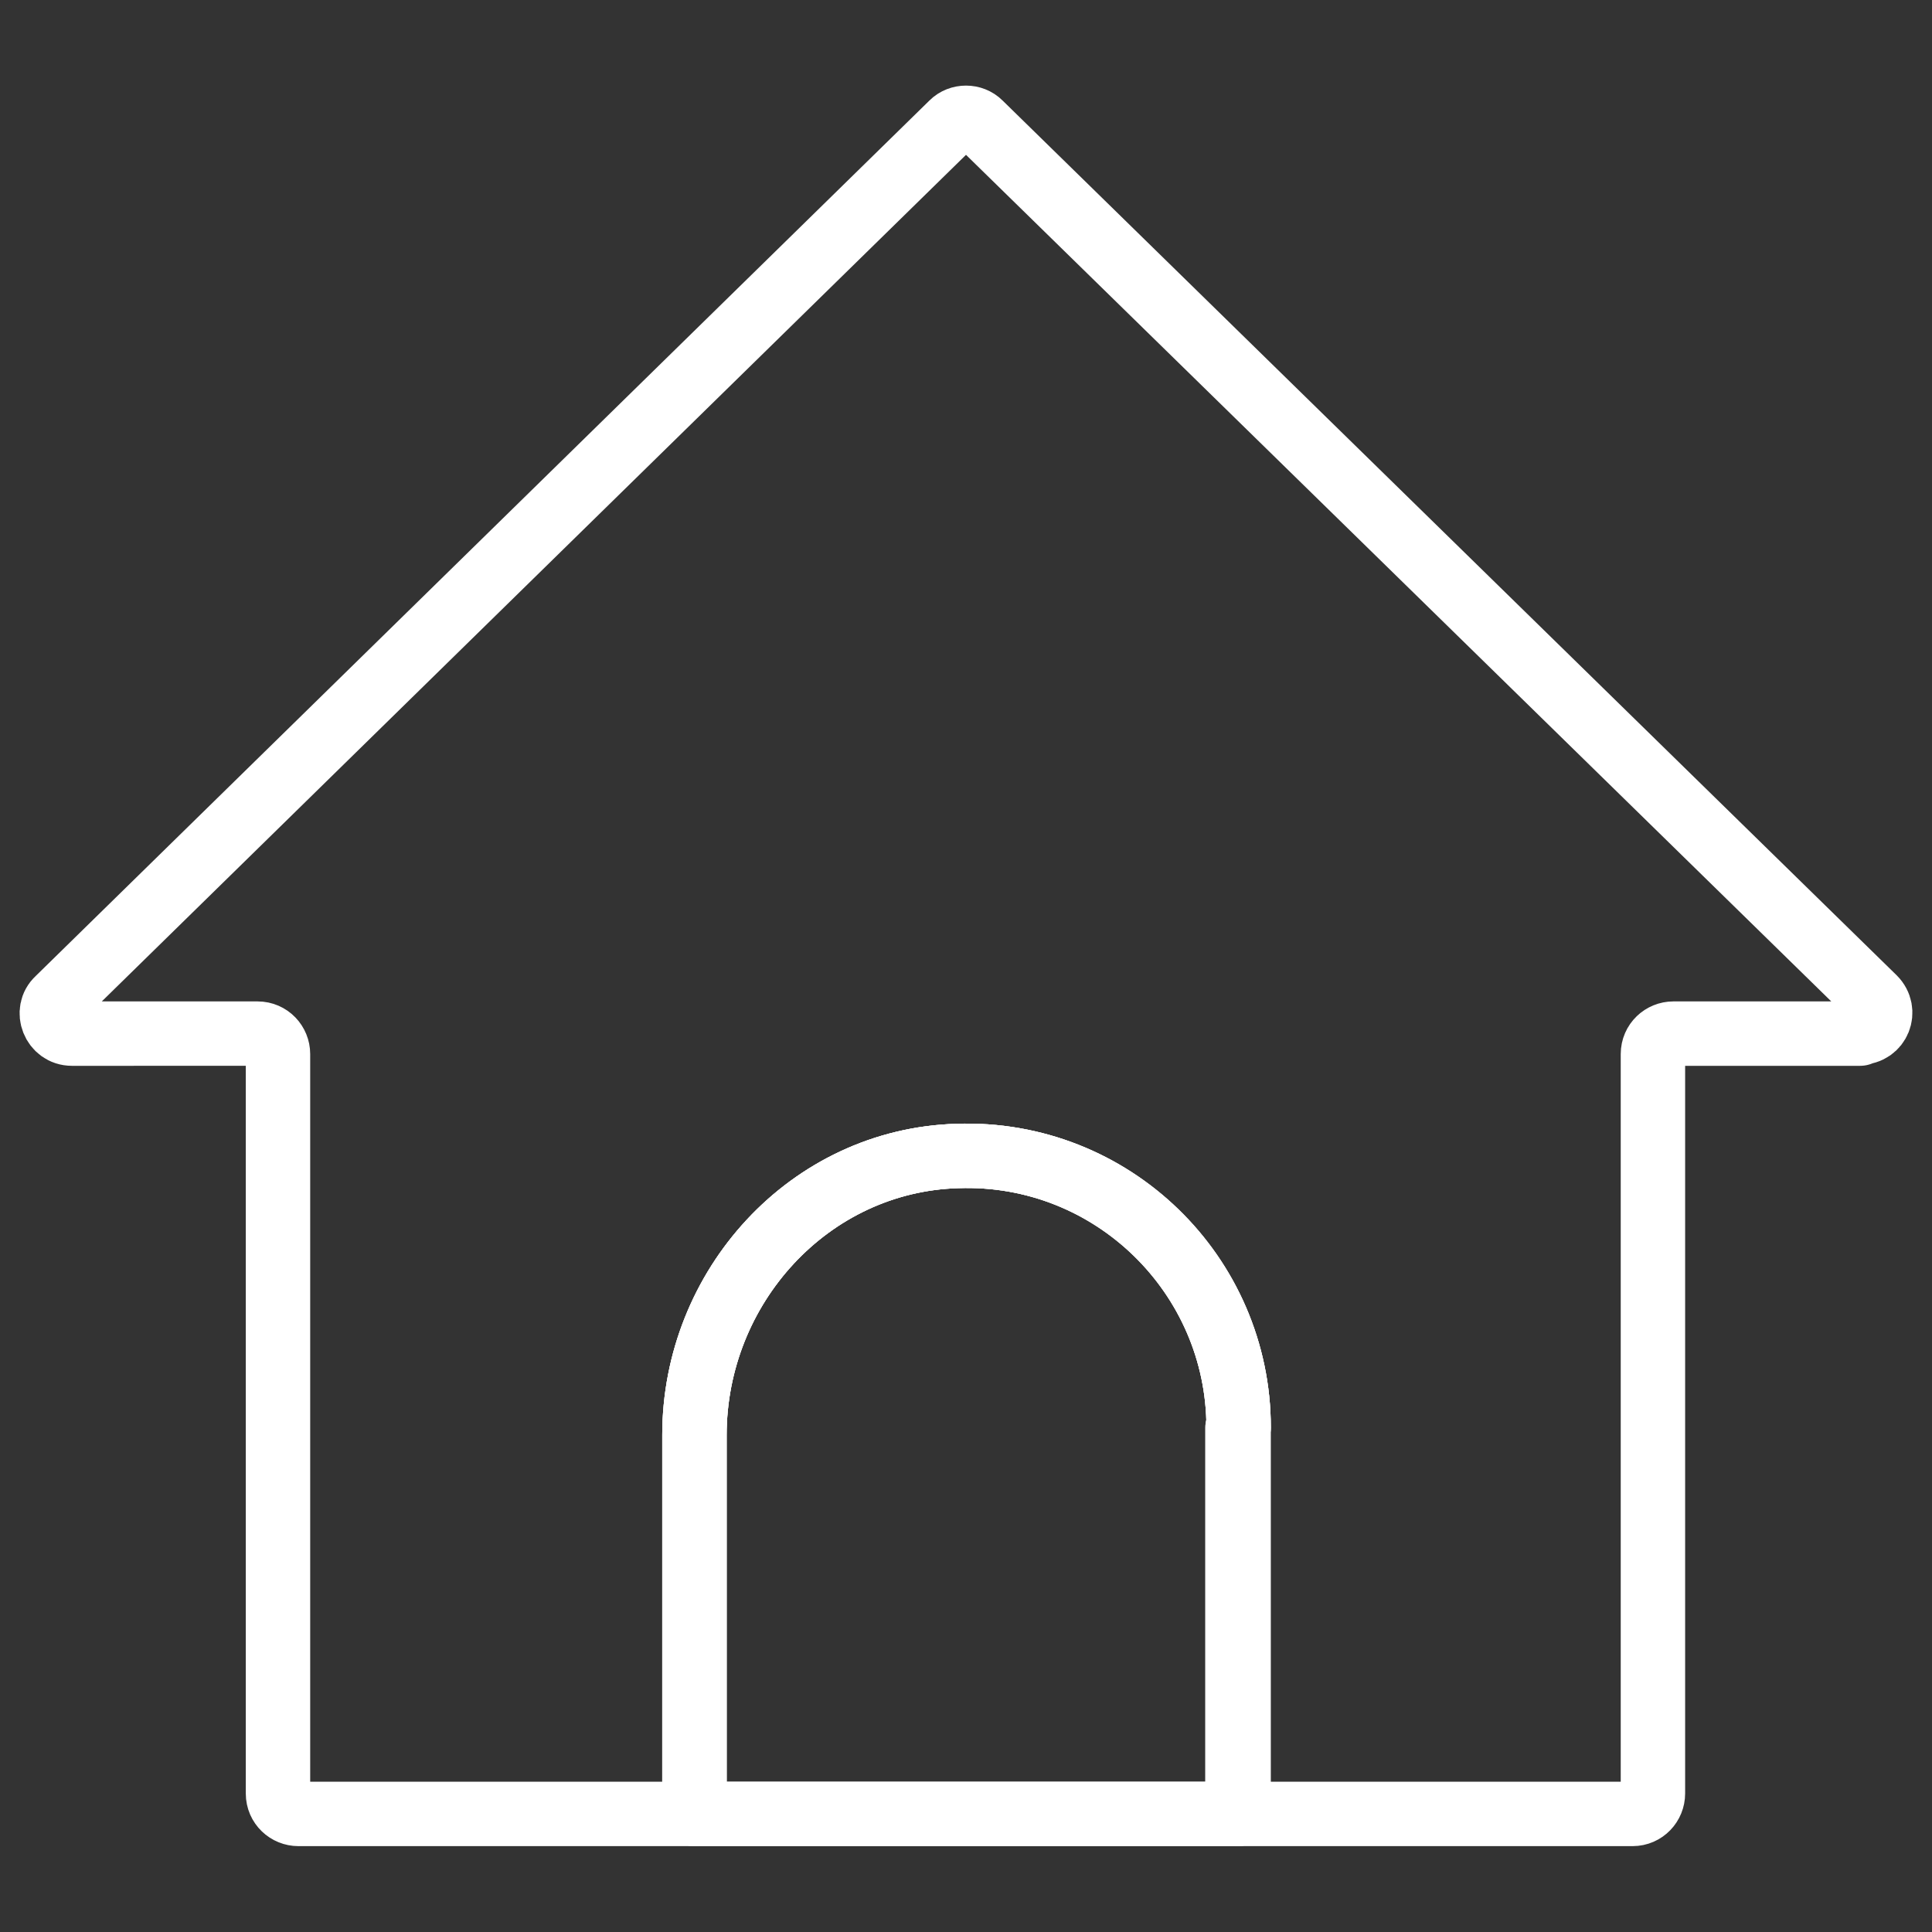 <?xml version="1.0" encoding="UTF-8"?><svg id="Layer_1" xmlns="http://www.w3.org/2000/svg" viewBox="0 0 180 180"><rect x="0" y="0" width="180" height="180" fill="#333333" stroke="none"/><defs><style>.cls-1{fill:none;stroke:#fff;stroke-linecap:round;stroke-linejoin:round;stroke-width:6px;}</style></defs><path class="cls-1" d="M173.3,96.3h-17.4c-1,0-1.9.8-1.9,1.9v68.9c0,1-.8,1.9-1.9,1.9h-36.7s0,0,0,0v-36c0-14.3-11.8-25.8-26.2-25.3-13.8.4-24.5,12.2-24.5,26v35.3s0,0,0,0H27.8c-1,0-1.9-.8-1.9-1.9v-68.9c0-1-.8-1.9-1.9-1.9H6.7c-1.7,0-2.5-2.1-1.3-3.2L88.7,11.5c.7-.7,1.9-.7,2.6,0l83.3,81.5c1.2,1.2.4,3.2-1.3,3.2Z"/><path class="cls-1" d="M115.3,133v36s0,0,0,0h-50.6s0,0,0,0v-35.3c0-13.8,10.7-25.6,24.5-26,14.4-.5,26.2,11.1,26.2,25.3Z"/><path class="cls-1" d="M115.3,133v36s0,0,0,0h-50.6s0,0,0,0v-35.3c0-13.8,10.7-25.6,24.5-26,14.4-.5,26.2,11.1,26.2,25.3Z"/></svg>